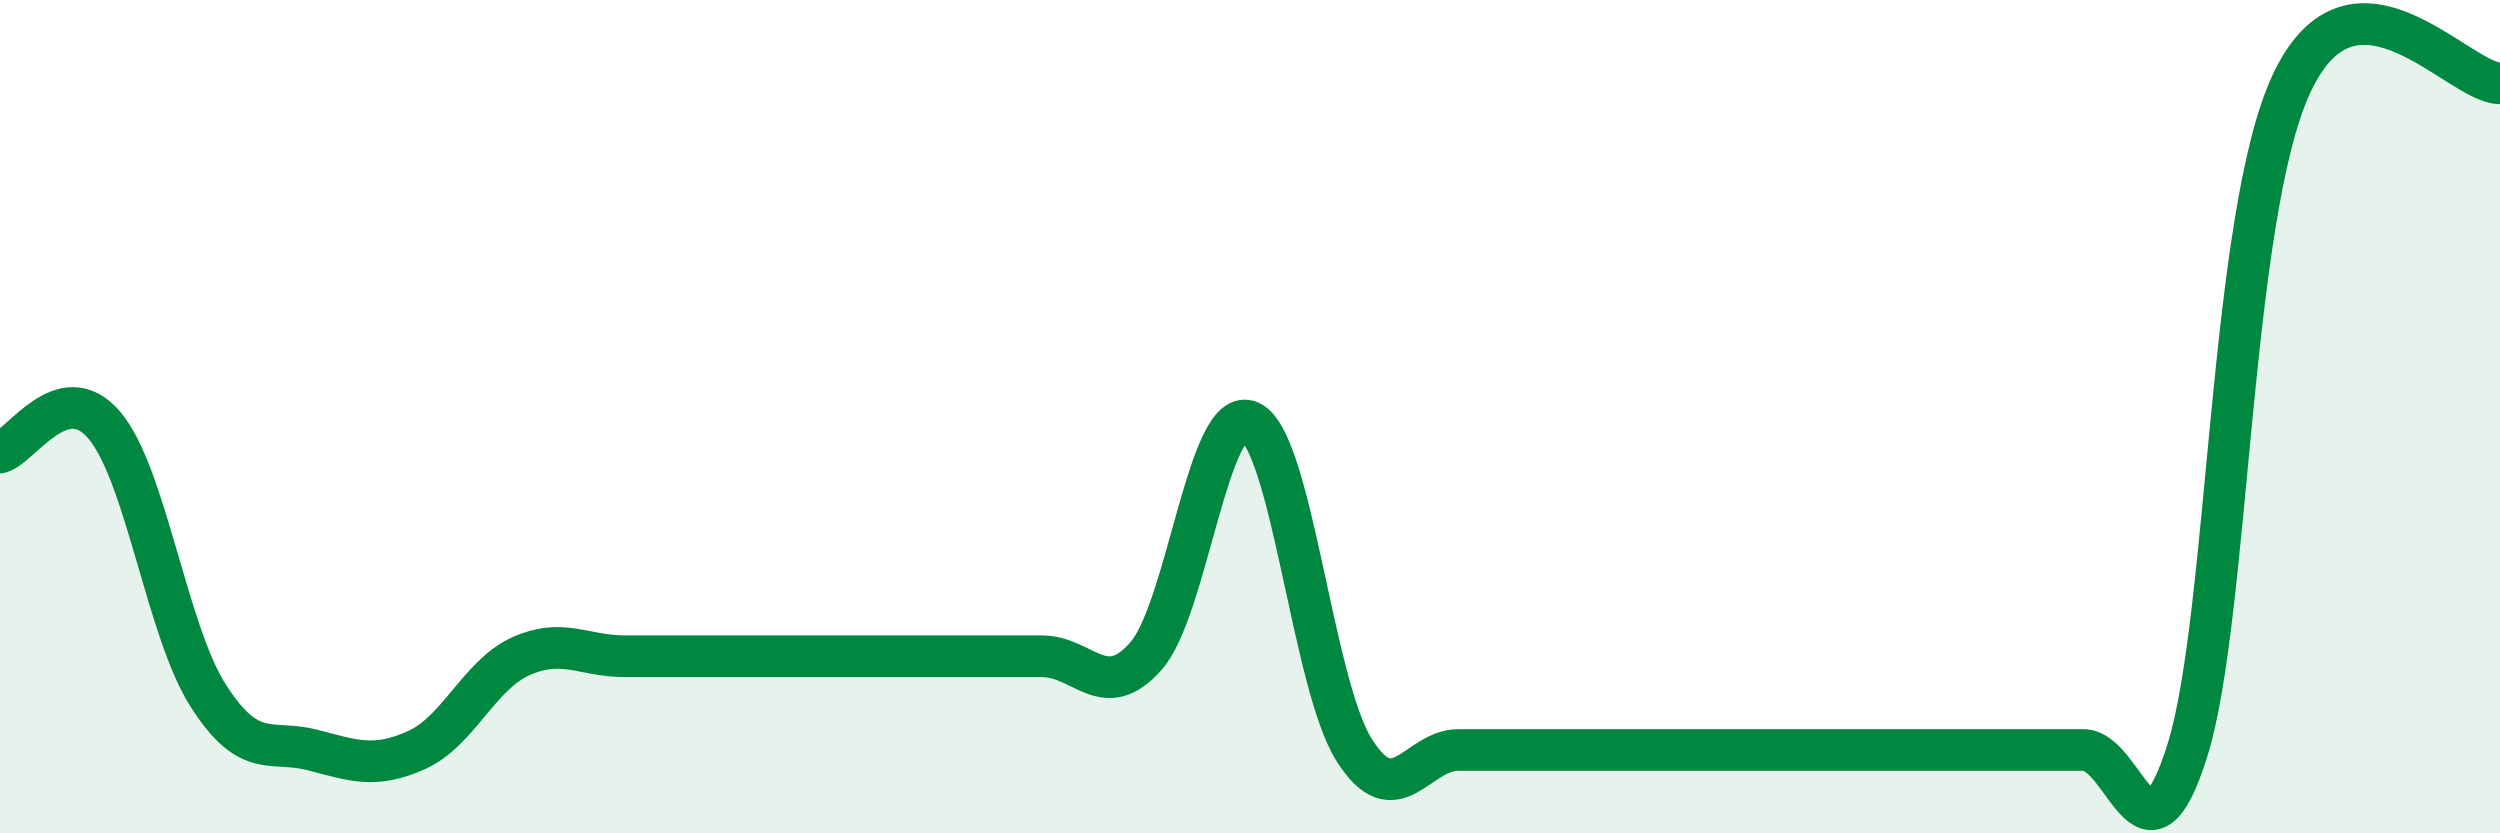 
    <svg width="60" height="20" viewBox="0 0 60 20" xmlns="http://www.w3.org/2000/svg">
      <path
        d="M 0,10.86 C 0.5,10.73 1.5,9.03 2.5,10.2 C 3.5,11.37 4,15.14 5,16.7 C 6,18.26 6.5,17.74 7.5,18 C 8.5,18.26 9,18.45 10,18 C 11,17.55 11.5,16.2 12.5,15.75 C 13.5,15.3 14,15.75 15,15.75 C 16,15.75 16.5,15.75 17.5,15.75 C 18.5,15.75 19,15.75 20,15.75 C 21,15.75 21.5,15.75 22.5,15.75 C 23.5,15.75 24,15.75 25,15.75 C 26,15.75 26.5,16.88 27.5,15.75 C 28.5,14.62 29,9.67 30,10.12 C 31,10.57 31.5,16.42 32.5,18 C 33.5,19.58 34,18 35,18 C 36,18 36.5,18 37.5,18 C 38.5,18 39,18 40,18 C 41,18 41.5,18 42.5,18 C 43.5,18 44,18 45,18 C 46,18 46.5,18 47.5,18 C 48.5,18 49,18 50,18 C 51,18 51.5,21.2 52.5,18 C 53.5,14.8 53.5,5.2 55,2 C 56.5,-1.2 59,2 60,2L60 20L0 20Z"
        fill="#008740"
        opacity="0.1"
        stroke-linecap="round"
        stroke-linejoin="round"
      />
      <path
        d="M 0,10.86 C 0.5,10.73 1.5,9.03 2.5,10.2 C 3.5,11.37 4,15.14 5,16.7 C 6,18.26 6.5,17.74 7.5,18 C 8.5,18.26 9,18.45 10,18 C 11,17.55 11.5,16.2 12.5,15.75 C 13.5,15.3 14,15.75 15,15.75 C 16,15.75 16.5,15.75 17.5,15.75 C 18.5,15.75 19,15.75 20,15.75 C 21,15.75 21.5,15.75 22.5,15.75 C 23.5,15.75 24,15.75 25,15.75 C 26,15.75 26.5,16.88 27.5,15.75 C 28.5,14.62 29,9.67 30,10.12 C 31,10.57 31.5,16.42 32.5,18 C 33.5,19.58 34,18 35,18 C 36,18 36.5,18 37.5,18 C 38.5,18 39,18 40,18 C 41,18 41.5,18 42.5,18 C 43.5,18 44,18 45,18 C 46,18 46.5,18 47.5,18 C 48.5,18 49,18 50,18 C 51,18 51.5,21.2 52.5,18 C 53.5,14.8 53.5,5.2 55,2 C 56.5,-1.2 59,2 60,2"
        stroke="#008740"
        stroke-width="1"
        fill="none"
        stroke-linecap="round"
        stroke-linejoin="round"
      />
    </svg>
  